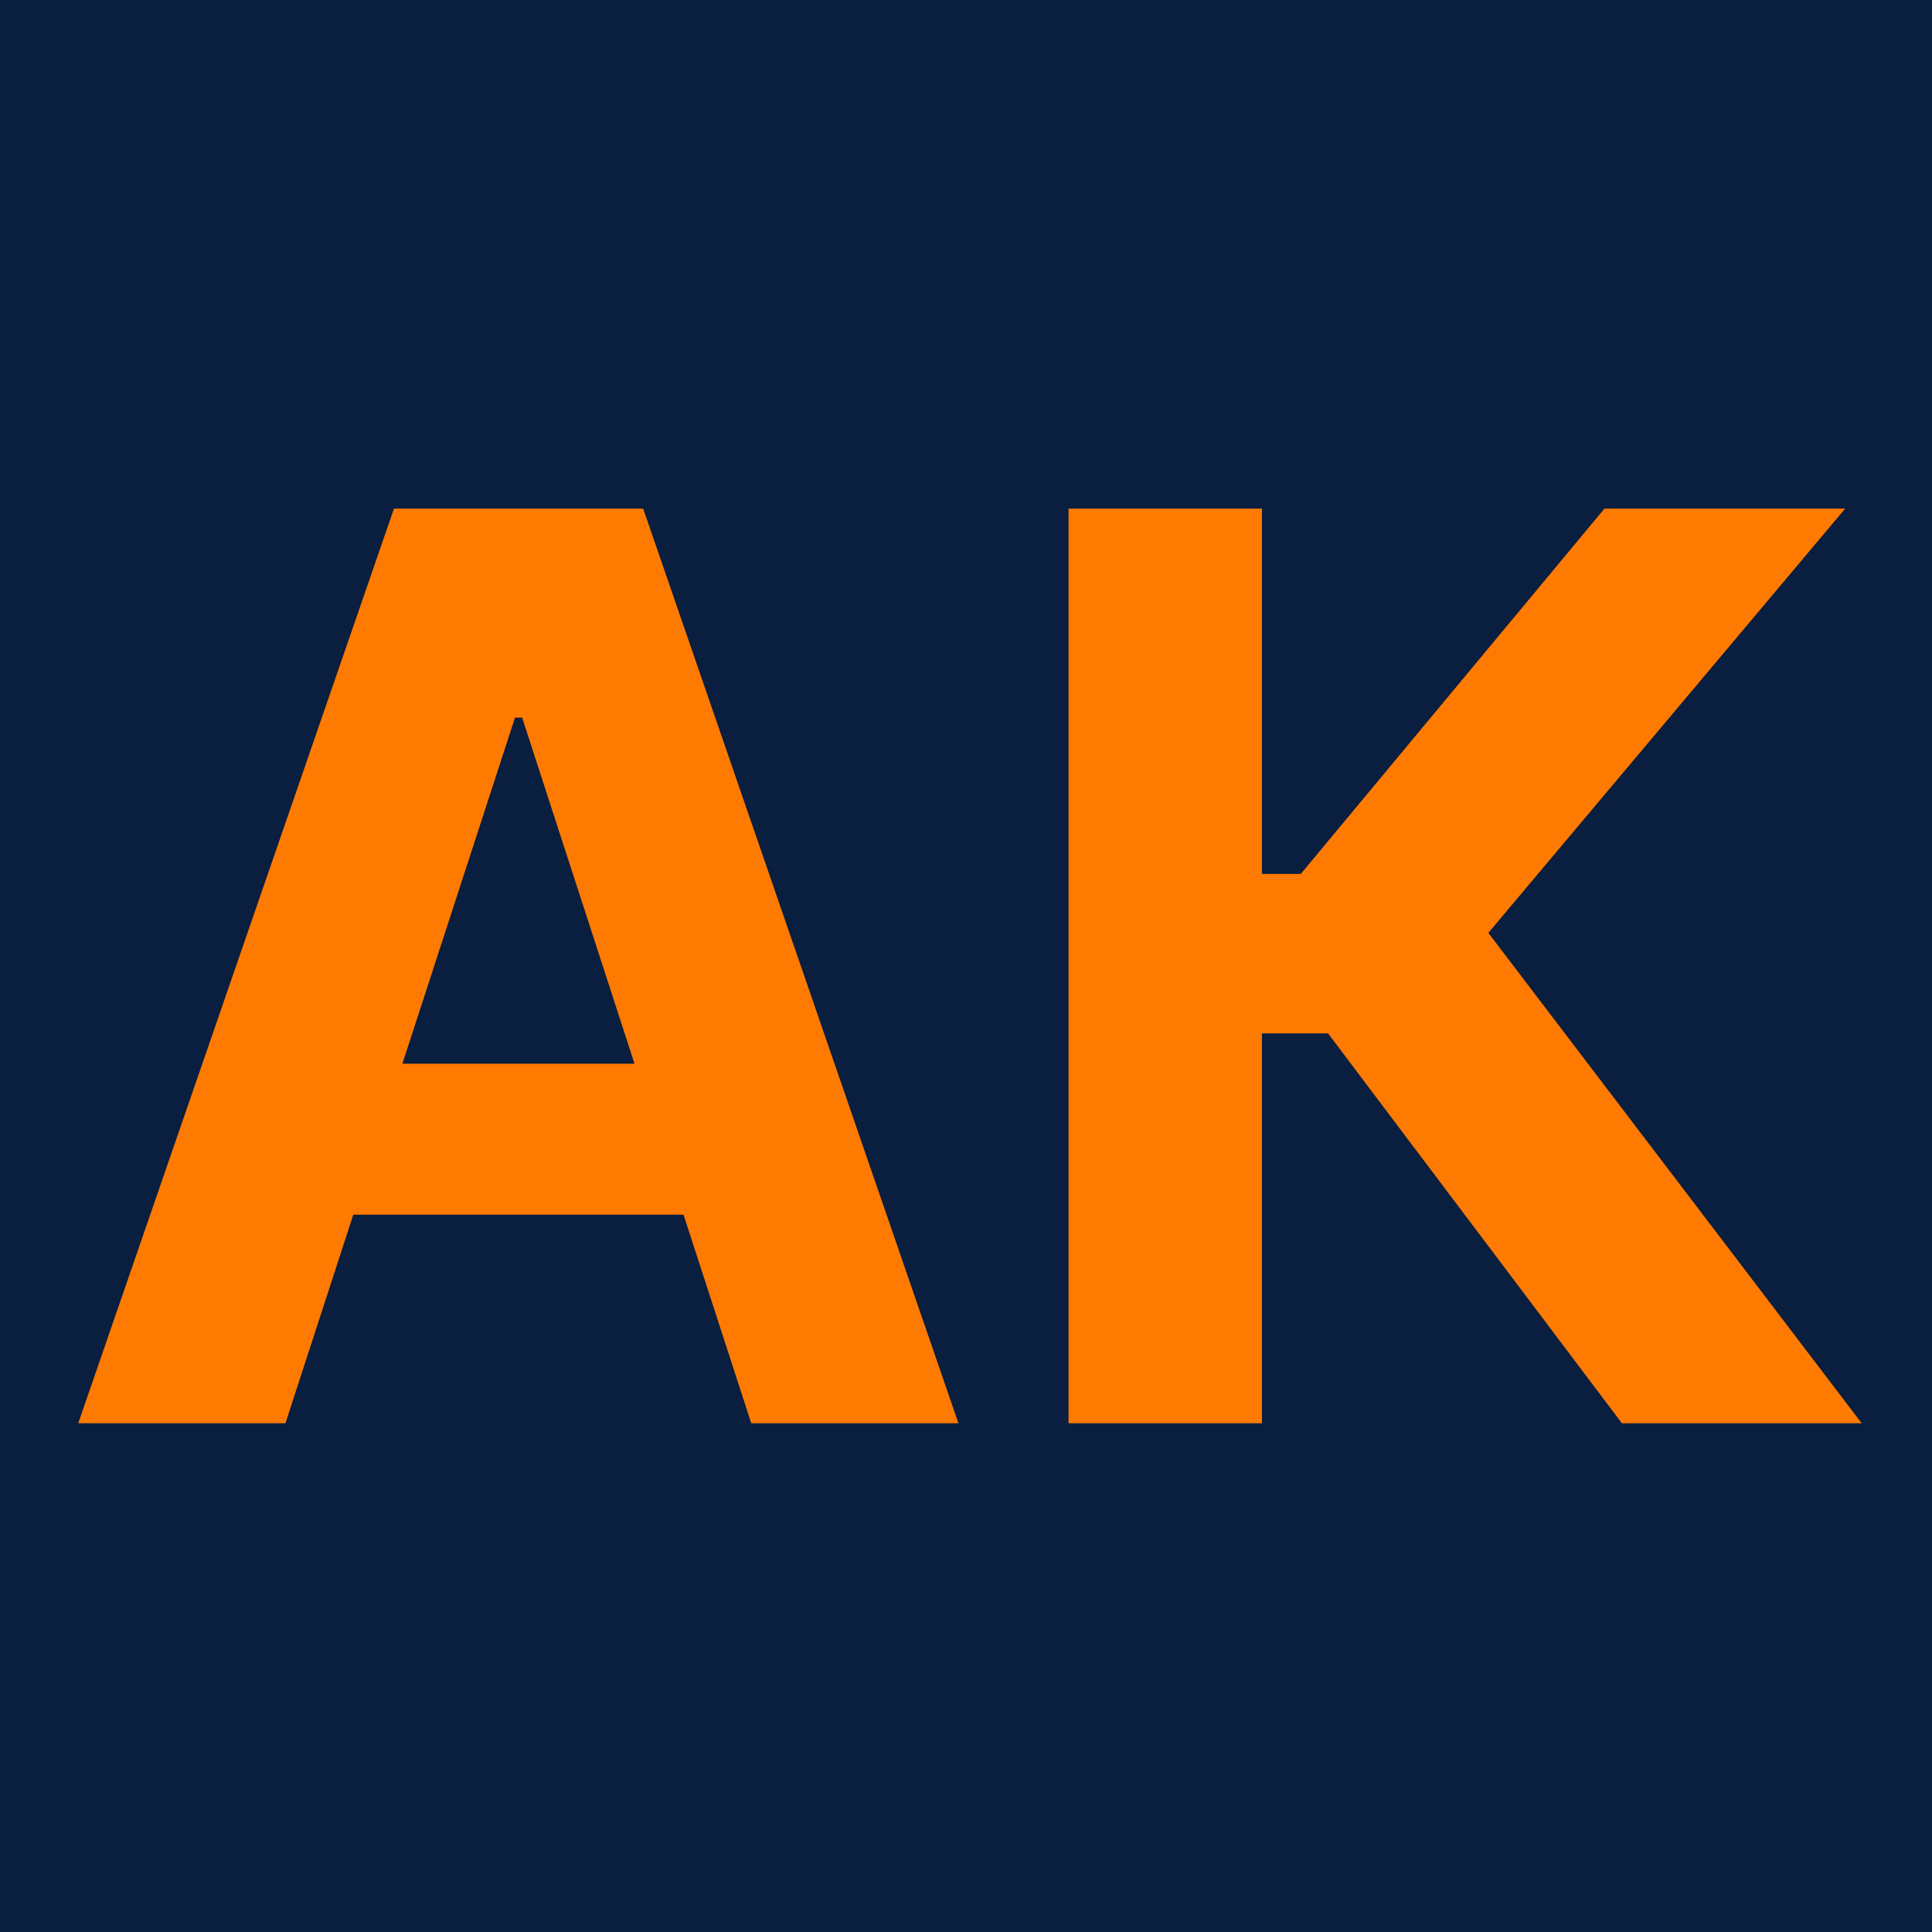 <svg xmlns="http://www.w3.org/2000/svg" version="1.1" xmlns:xlink="http://www.w3.org/1999/xlink" width="600" height="600"><svg width="600" height="600" viewBox="0 0 600 600" fill="none" xmlns="http://www.w3.org/2000/svg">
<rect width="600" height="600" fill="#0A1E3F"></rect>
<path d="M88.646 442H24.293L122.349 157.955H199.74L297.658 442H233.304L162.154 222.864H159.935L88.646 442ZM84.624 330.351H236.633V377.23H84.624V330.351ZM503.688 442L412.427 320.92H391.901V442H331.846V157.955H391.901V271.407H403.967L498.279 157.955H573.035L462.218 289.714L578.166 442H503.688Z" fill="#FF7A00"></path>
</svg><style>@media (prefers-color-scheme: light) { :root { filter: none; } }
@media (prefers-color-scheme: dark) { :root { filter: none; } }
</style></svg>